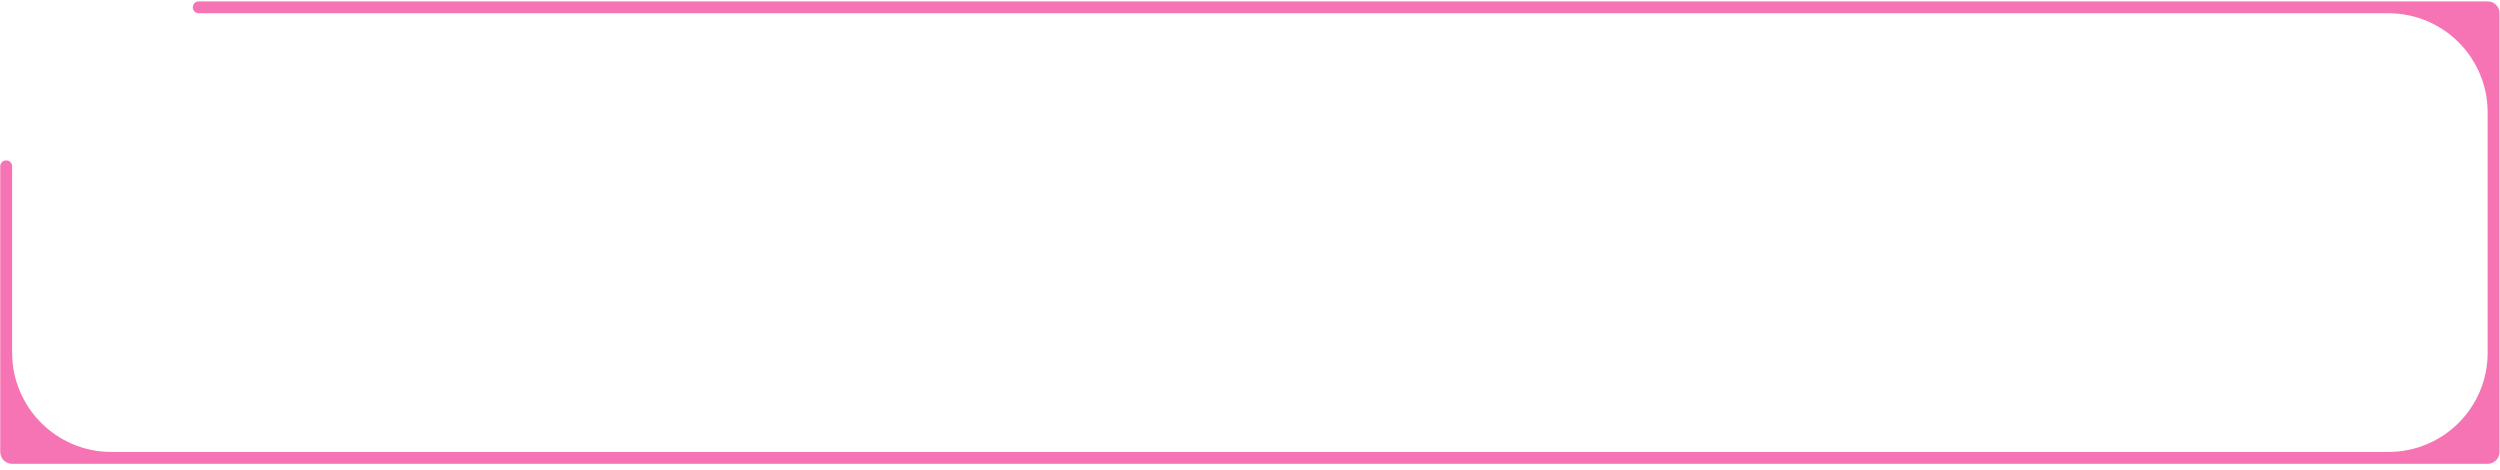 <?xml version="1.0" encoding="UTF-8"?> <svg xmlns="http://www.w3.org/2000/svg" width="362" height="68" viewBox="0 0 362 68" fill="none"> <path fill-rule="evenodd" clip-rule="evenodd" d="M0.898 23.225C0.422 23.225 0.037 23.611 0.037 24.086V65.439C0.037 66.39 0.808 67.162 1.759 67.162H360.212C361.163 67.162 361.934 66.39 361.934 65.439V1.921C361.934 0.969 361.163 0.198 360.212 0.198H28.777C28.301 0.198 27.916 0.584 27.916 1.059C27.916 1.535 28.301 1.921 28.777 1.921H345.856C353.784 1.921 360.212 8.348 360.212 16.277V51.083C360.212 59.011 353.784 65.439 345.856 65.439H16.115C8.187 65.439 1.759 59.011 1.759 51.083V24.086C1.759 23.611 1.374 23.225 0.898 23.225Z" fill="#F674B4"></path> </svg> 